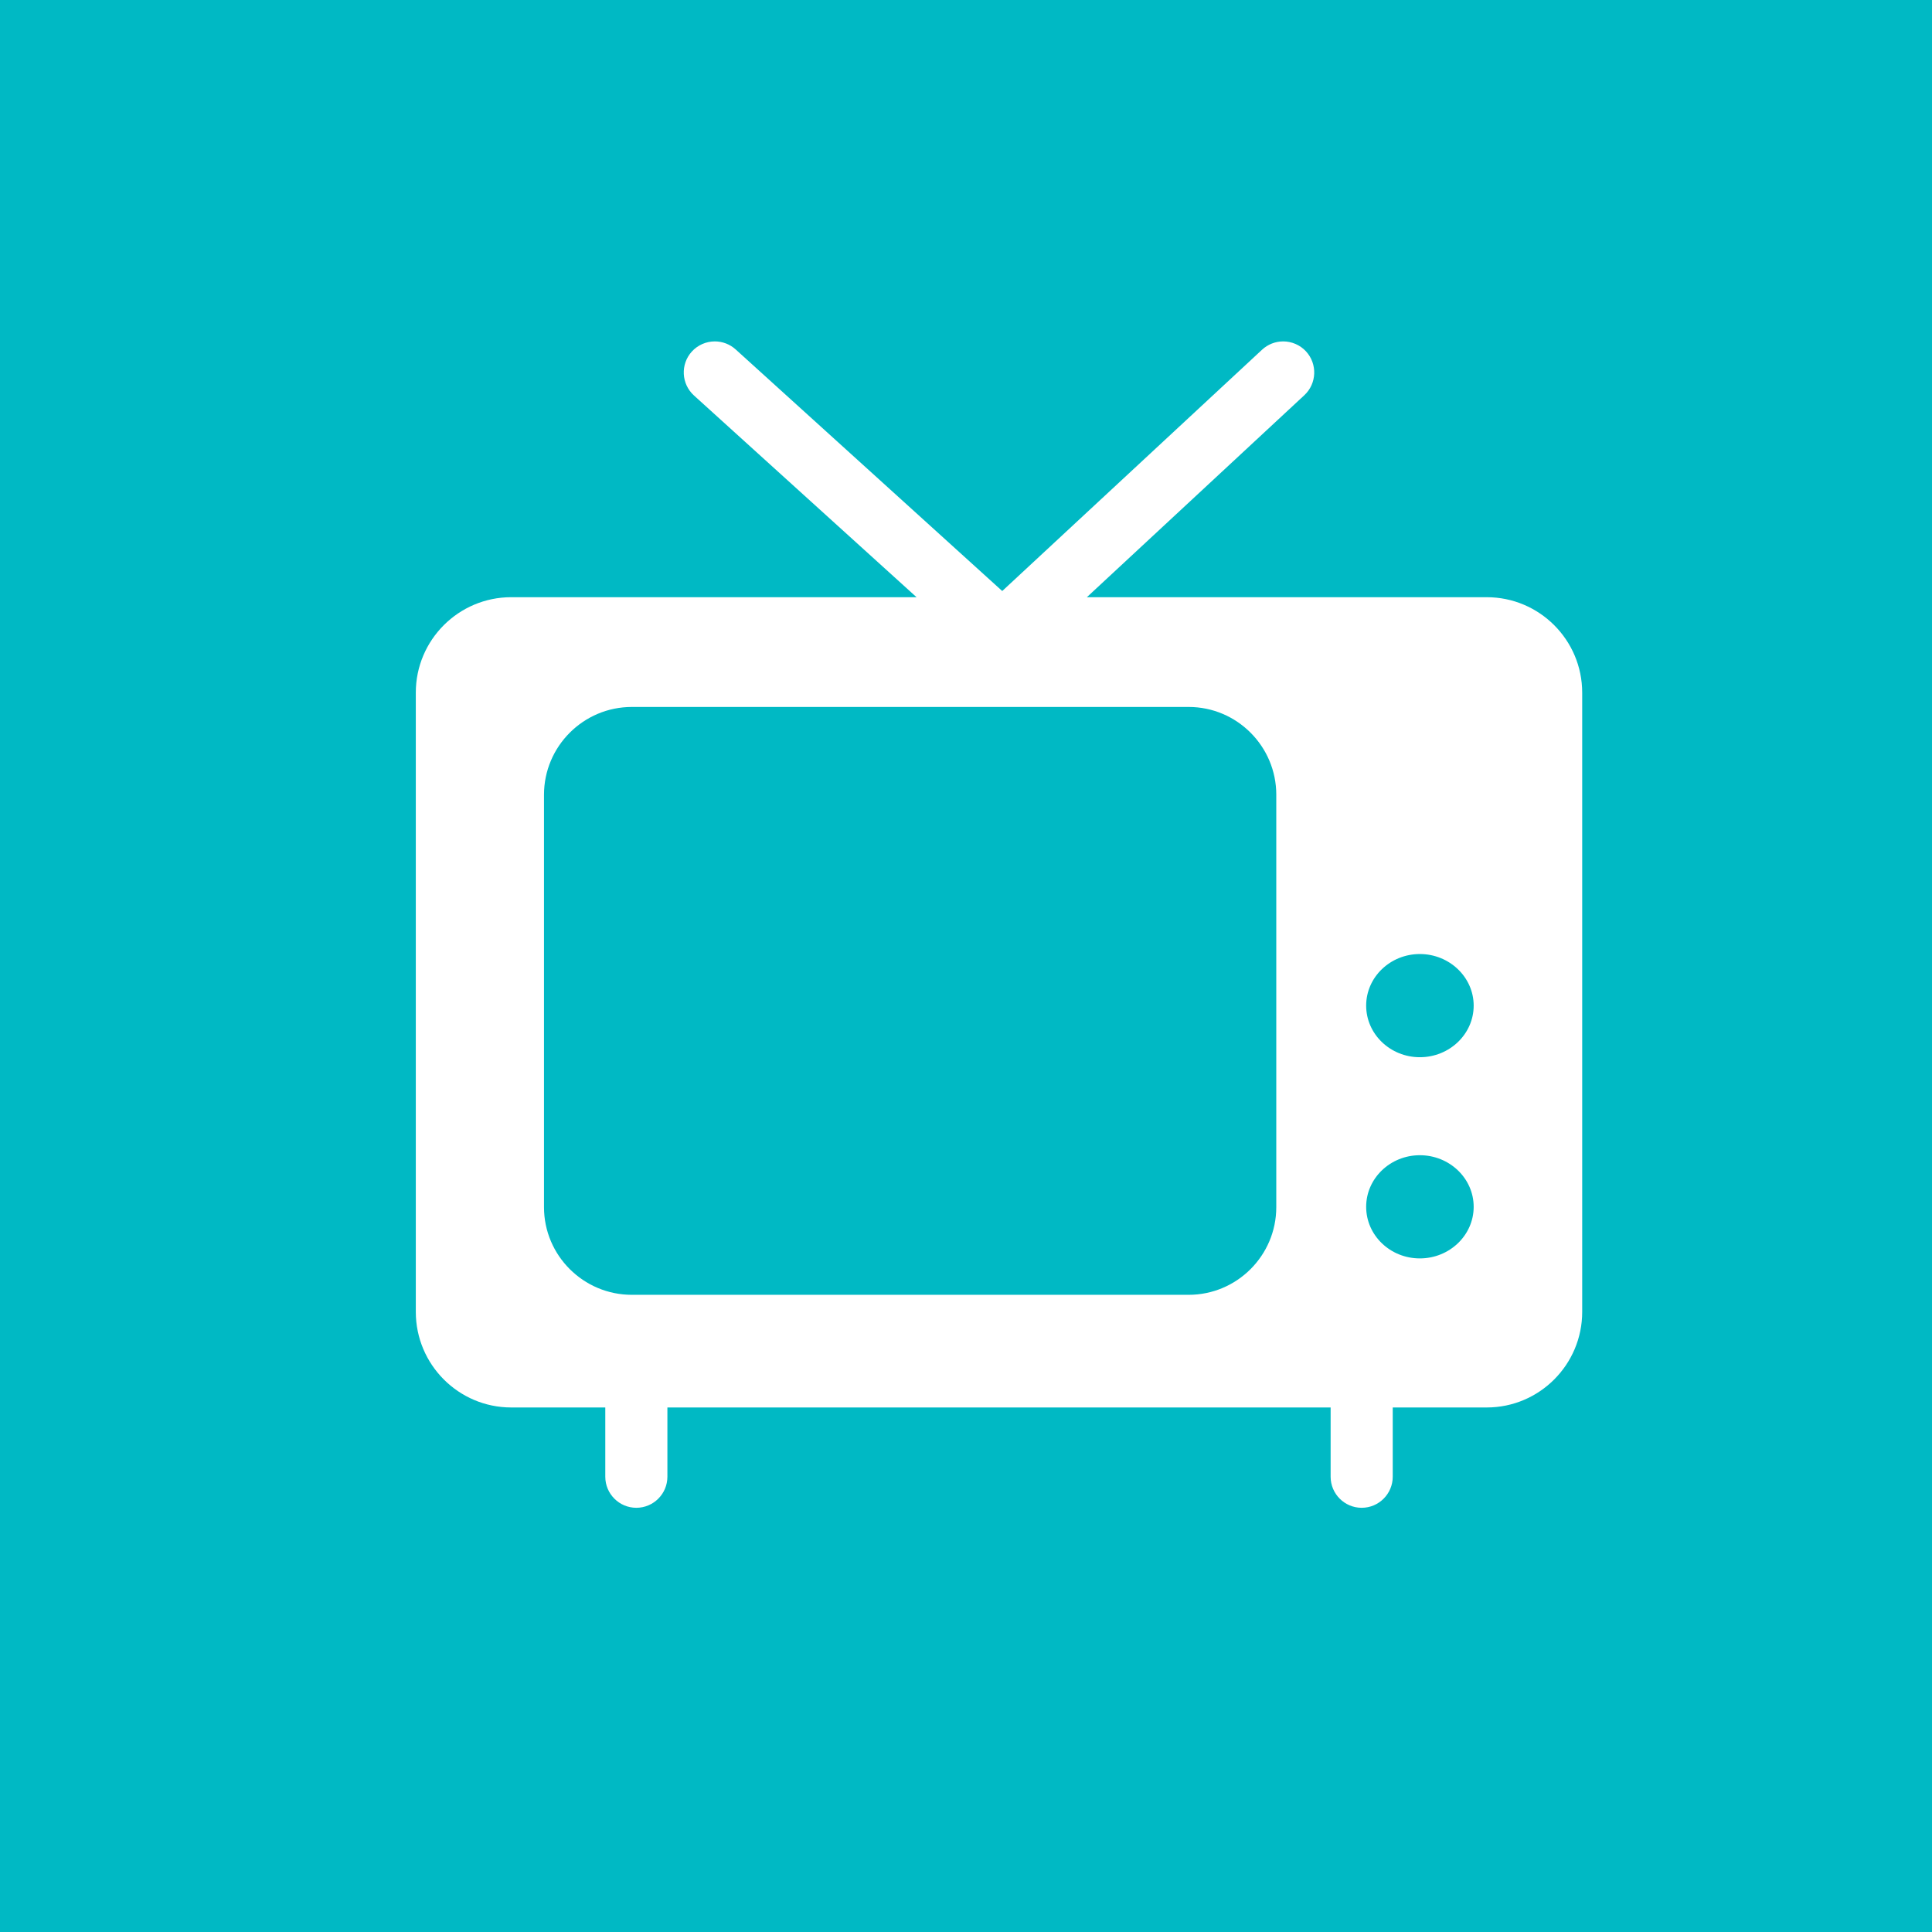 <?xml version="1.0" encoding="UTF-8"?><svg id="_Слой_2" xmlns="http://www.w3.org/2000/svg" viewBox="0 0 2200 2200"><defs><style>.cls-1{fill:#fff;}.cls-2{fill:#00b9c4;}</style></defs><g id="Layer_1"><g><rect class="cls-2" width="2200" height="2200"/><path class="cls-1" d="M1693.03,680.05h-455.42l247.66-230.02c14.26-13.26,15.09-35.67,1.84-49.98-6.67-7.18-16.11-11.29-25.9-11.29-8.95,0-17.5,3.36-24.08,9.46l-295.87,274.79-303.56-275.12c-6.53-5.89-14.95-9.13-23.74-9.13-9.96,0-19.5,4.22-26.21,11.61-13.09,14.44-11.98,36.86,2.47,49.96l253.47,229.71h-461.56c-59.91,0-108.65,48.74-108.65,108.66v705.16c0,60.02,48.73,108.85,108.65,108.85h107.12v78.88c0,19.49,15.86,35.36,35.36,35.36s35.36-15.87,35.36-35.36v-78.88h755.23v78.88c0,19.49,15.86,35.36,35.36,35.36s35.36-15.87,35.36-35.36v-78.88h107.1c59.91,0,108.65-48.83,108.65-108.85V788.71c-.01-59.92-48.75-108.66-108.66-108.66Zm-76.24,635.42c33.8,0,61.31,26.36,61.31,58.75s-27.51,58.75-61.31,58.75-61.12-26.36-61.12-58.75,27.42-58.75,61.12-58.75Zm0-111.6c-33.69,0-61.12-26.36-61.12-58.75s27.42-58.75,61.12-58.75,61.31,26.36,61.31,58.75-27.51,58.75-61.31,58.75Zm-163.47-298.84v469.57c0,55.05-44.78,99.83-99.82,99.83H719.48c-55.15,0-100.02-44.78-100.02-99.83v-469.57c0-55.14,44.87-100.01,100.02-100.01h634.03c55.04,0,99.82,44.86,99.82,100.01Z"/></g></g></svg>